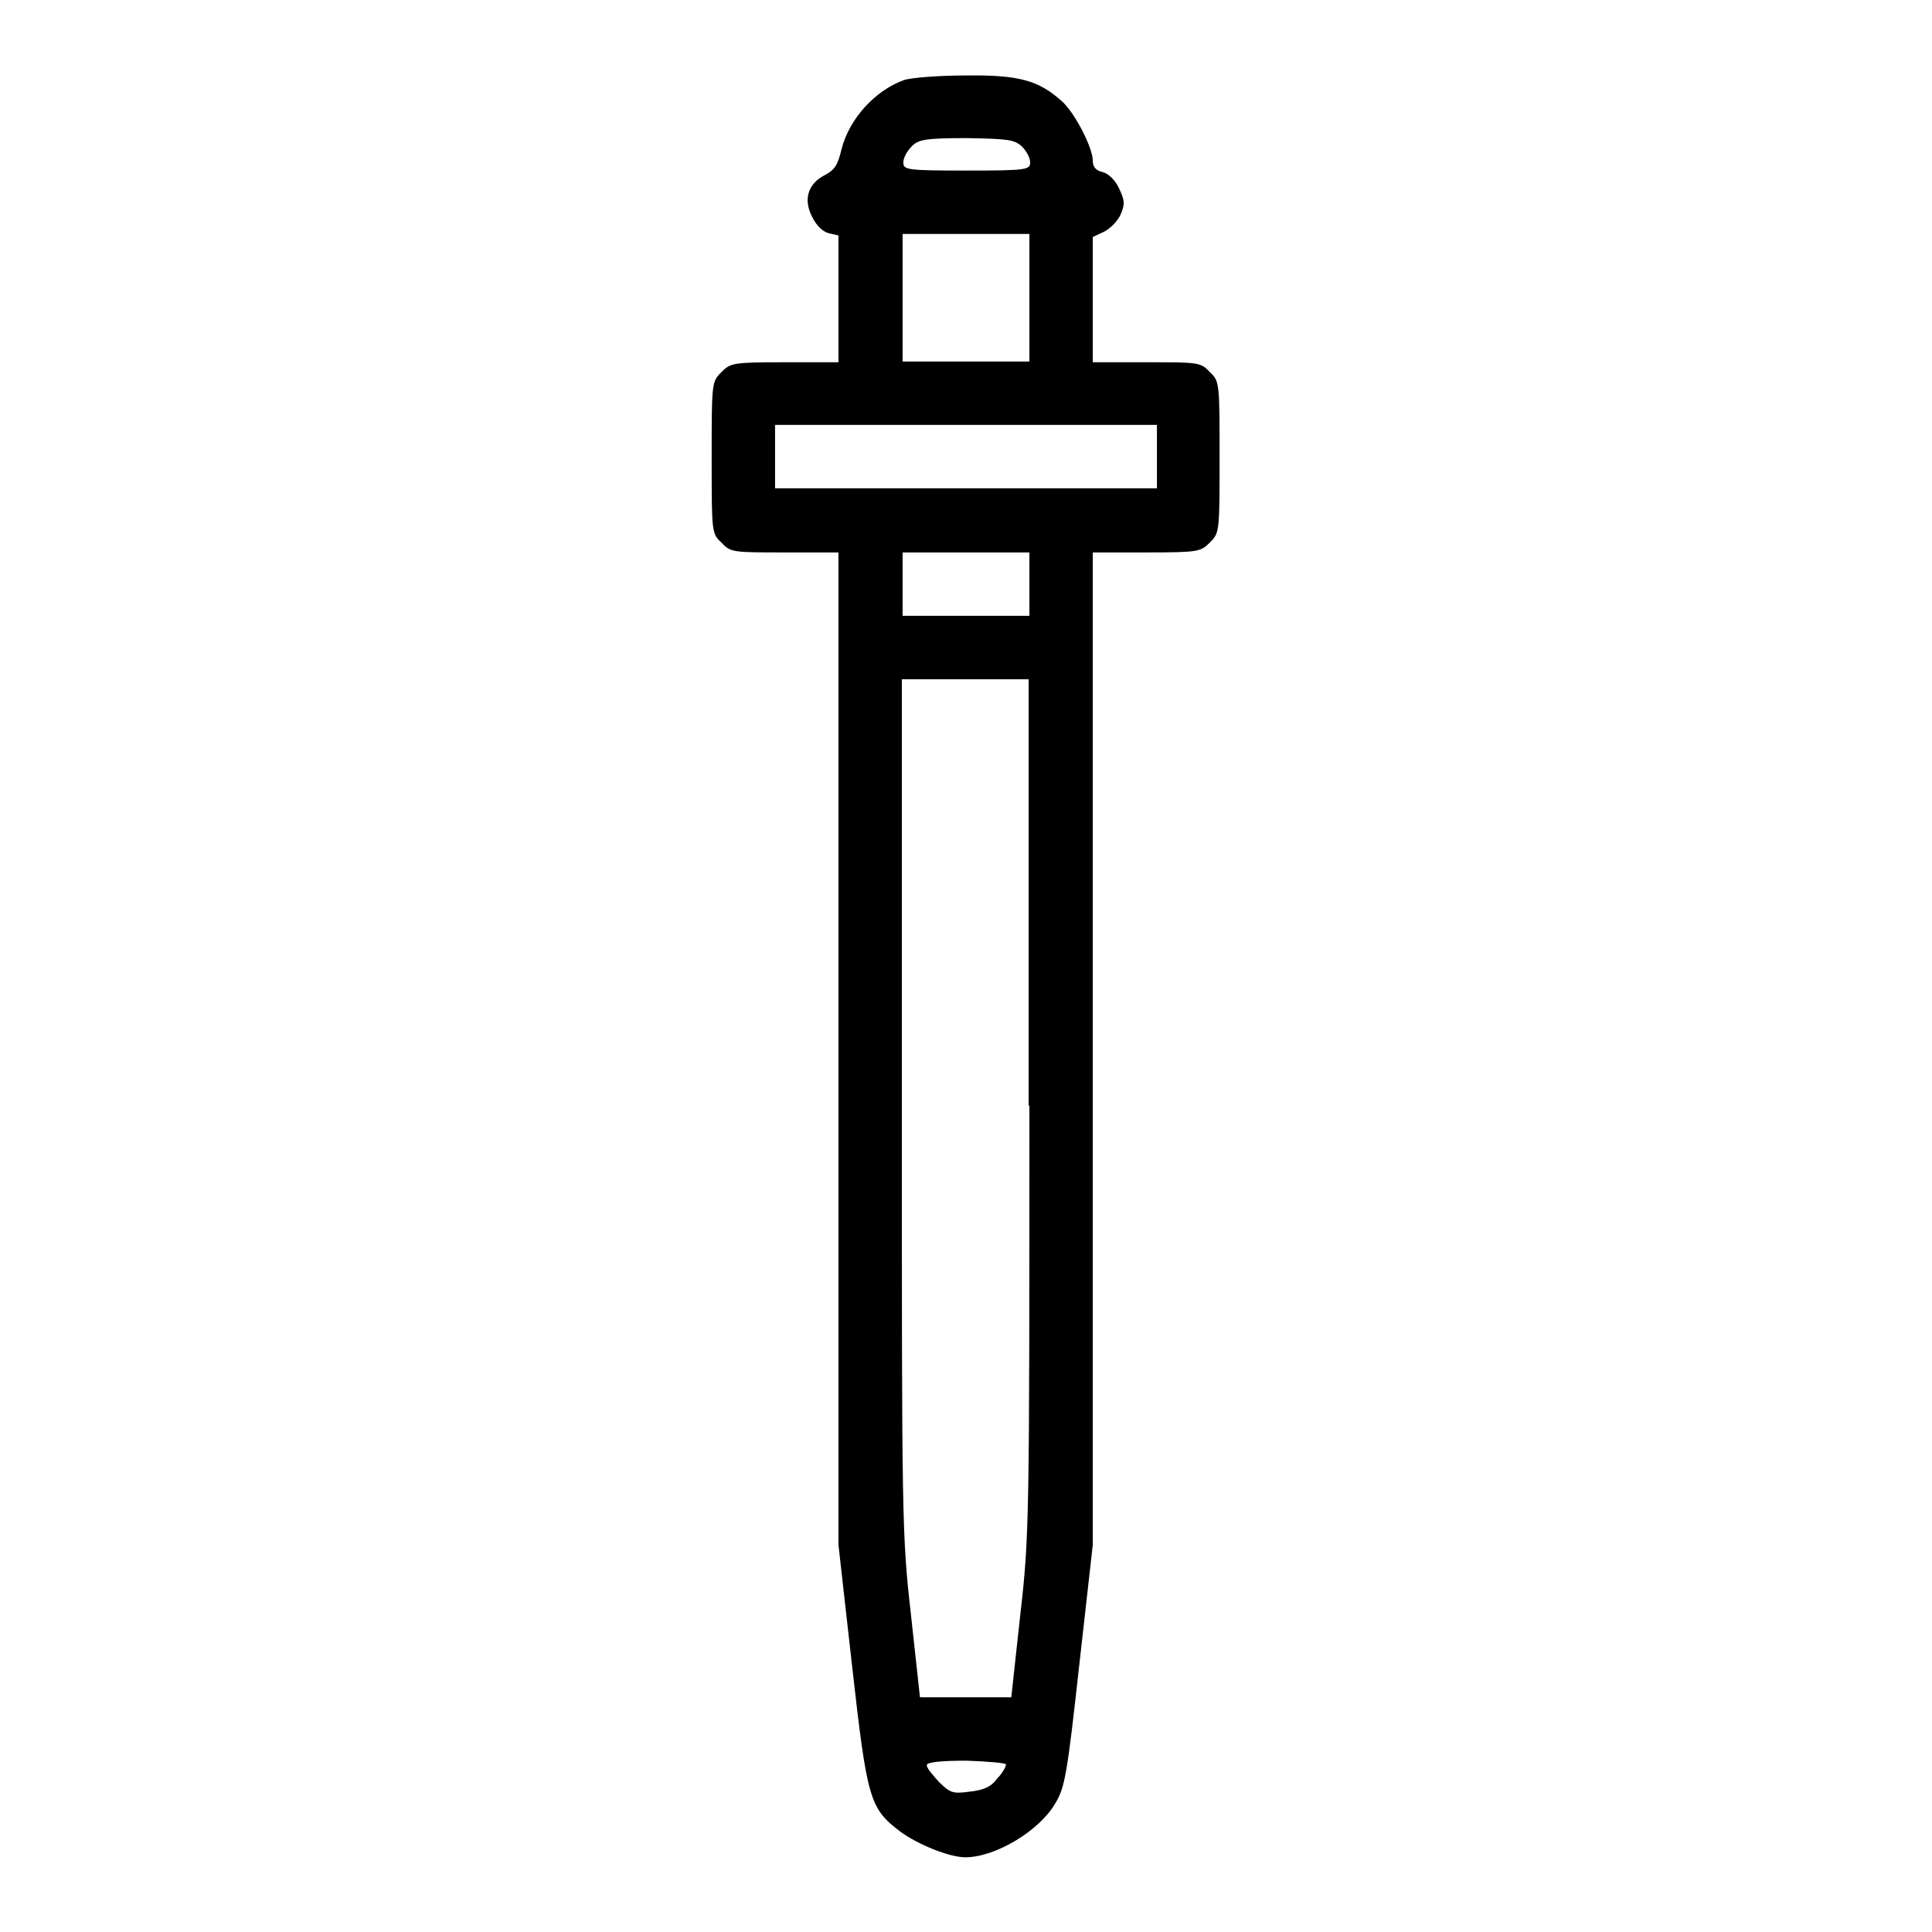 <?xml version="1.0" encoding="utf-8"?>
<!-- Svg Vector Icons : http://www.onlinewebfonts.com/icon -->
<!DOCTYPE svg PUBLIC "-//W3C//DTD SVG 1.1//EN" "http://www.w3.org/Graphics/SVG/1.1/DTD/svg11.dtd">
<svg version="1.1" xmlns="http://www.w3.org/2000/svg" xmlns:xlink="http://www.w3.org/1999/xlink" x="0px" y="0px" viewBox="0 0 256 256" enable-background="new 0 0 256 256" xml:space="preserve">
<g><g><g><path fill="#000000" d="M119.8,10.6c-3.9,1.4-7.3,5.2-8.3,9.2c-0.5,2.1-0.9,2.7-2.2,3.4c-2.2,1.1-2.9,3.2-1.7,5.5c0.5,1.1,1.4,2,2.2,2.2l1.3,0.3v8.4v8.4H104c-6.9,0-7.2,0.1-8.4,1.3c-1.3,1.3-1.3,1.4-1.3,11.3c0,10,0,10.1,1.3,11.3c1.2,1.3,1.5,1.3,8.4,1.3h7.1v65.7v65.8l1.8,16c2,17.7,2.3,18.9,6.4,22c2.3,1.7,6.5,3.4,8.6,3.4c4,0,9.8-3.5,11.9-7.1c1.3-2.1,1.6-3.8,3.2-18.3l1.8-16v-65.8V73.2h7.1c6.9,0,7.2-0.1,8.4-1.3c1.3-1.3,1.3-1.4,1.3-11.3s0-10.1-1.3-11.3c-1.2-1.3-1.5-1.3-8.4-1.3h-7.1v-8.3v-8.3l1.5-0.7c0.8-0.4,1.8-1.4,2.2-2.3c0.6-1.4,0.5-1.9-0.2-3.4c-0.5-1.1-1.4-2-2.2-2.2c-0.9-0.2-1.3-0.7-1.3-1.5c0-1.7-2.3-6.2-4-7.8c-3.1-2.8-5.6-3.6-12.9-3.5C124.4,10,120.7,10.3,119.8,10.6z M135.4,19.4c0.6,0.6,1.1,1.5,1.1,2.1c0,1-0.4,1.1-8.4,1.1c-8.1,0-8.4-0.1-8.4-1.1c0-0.6,0.5-1.5,1.1-2.1c0.9-0.9,1.7-1.1,7.4-1.1C133.6,18.4,134.4,18.5,135.4,19.4z M136.4,39.5v8.4H128h-8.4v-8.4V31h8.4h8.4V39.5z M153.3,60.5v4.2H128h-25.3v-4.2v-4.2H128h25.3V60.5z M136.4,77.4v4.2H128h-8.4v-4.2v-4.2h8.4h8.4V77.4z M136.4,146.5c0,54.9,0,56.9-1.2,67.4l-1.2,11H128h-6.1l-1.2-11c-1.2-10.6-1.2-12.5-1.2-67.4V90h8.4h8.4V146.5z M133.3,233.8c0,0.3-0.5,1.2-1.2,1.9c-0.8,1.1-1.8,1.5-3.6,1.7c-2.2,0.3-2.6,0.2-4.1-1.3c-0.8-0.9-1.6-1.8-1.6-2.2c0-0.4,1.8-0.6,5.3-0.6C130.9,233.4,133.3,233.6,133.3,233.8z"/></g></g></g>
</svg>
